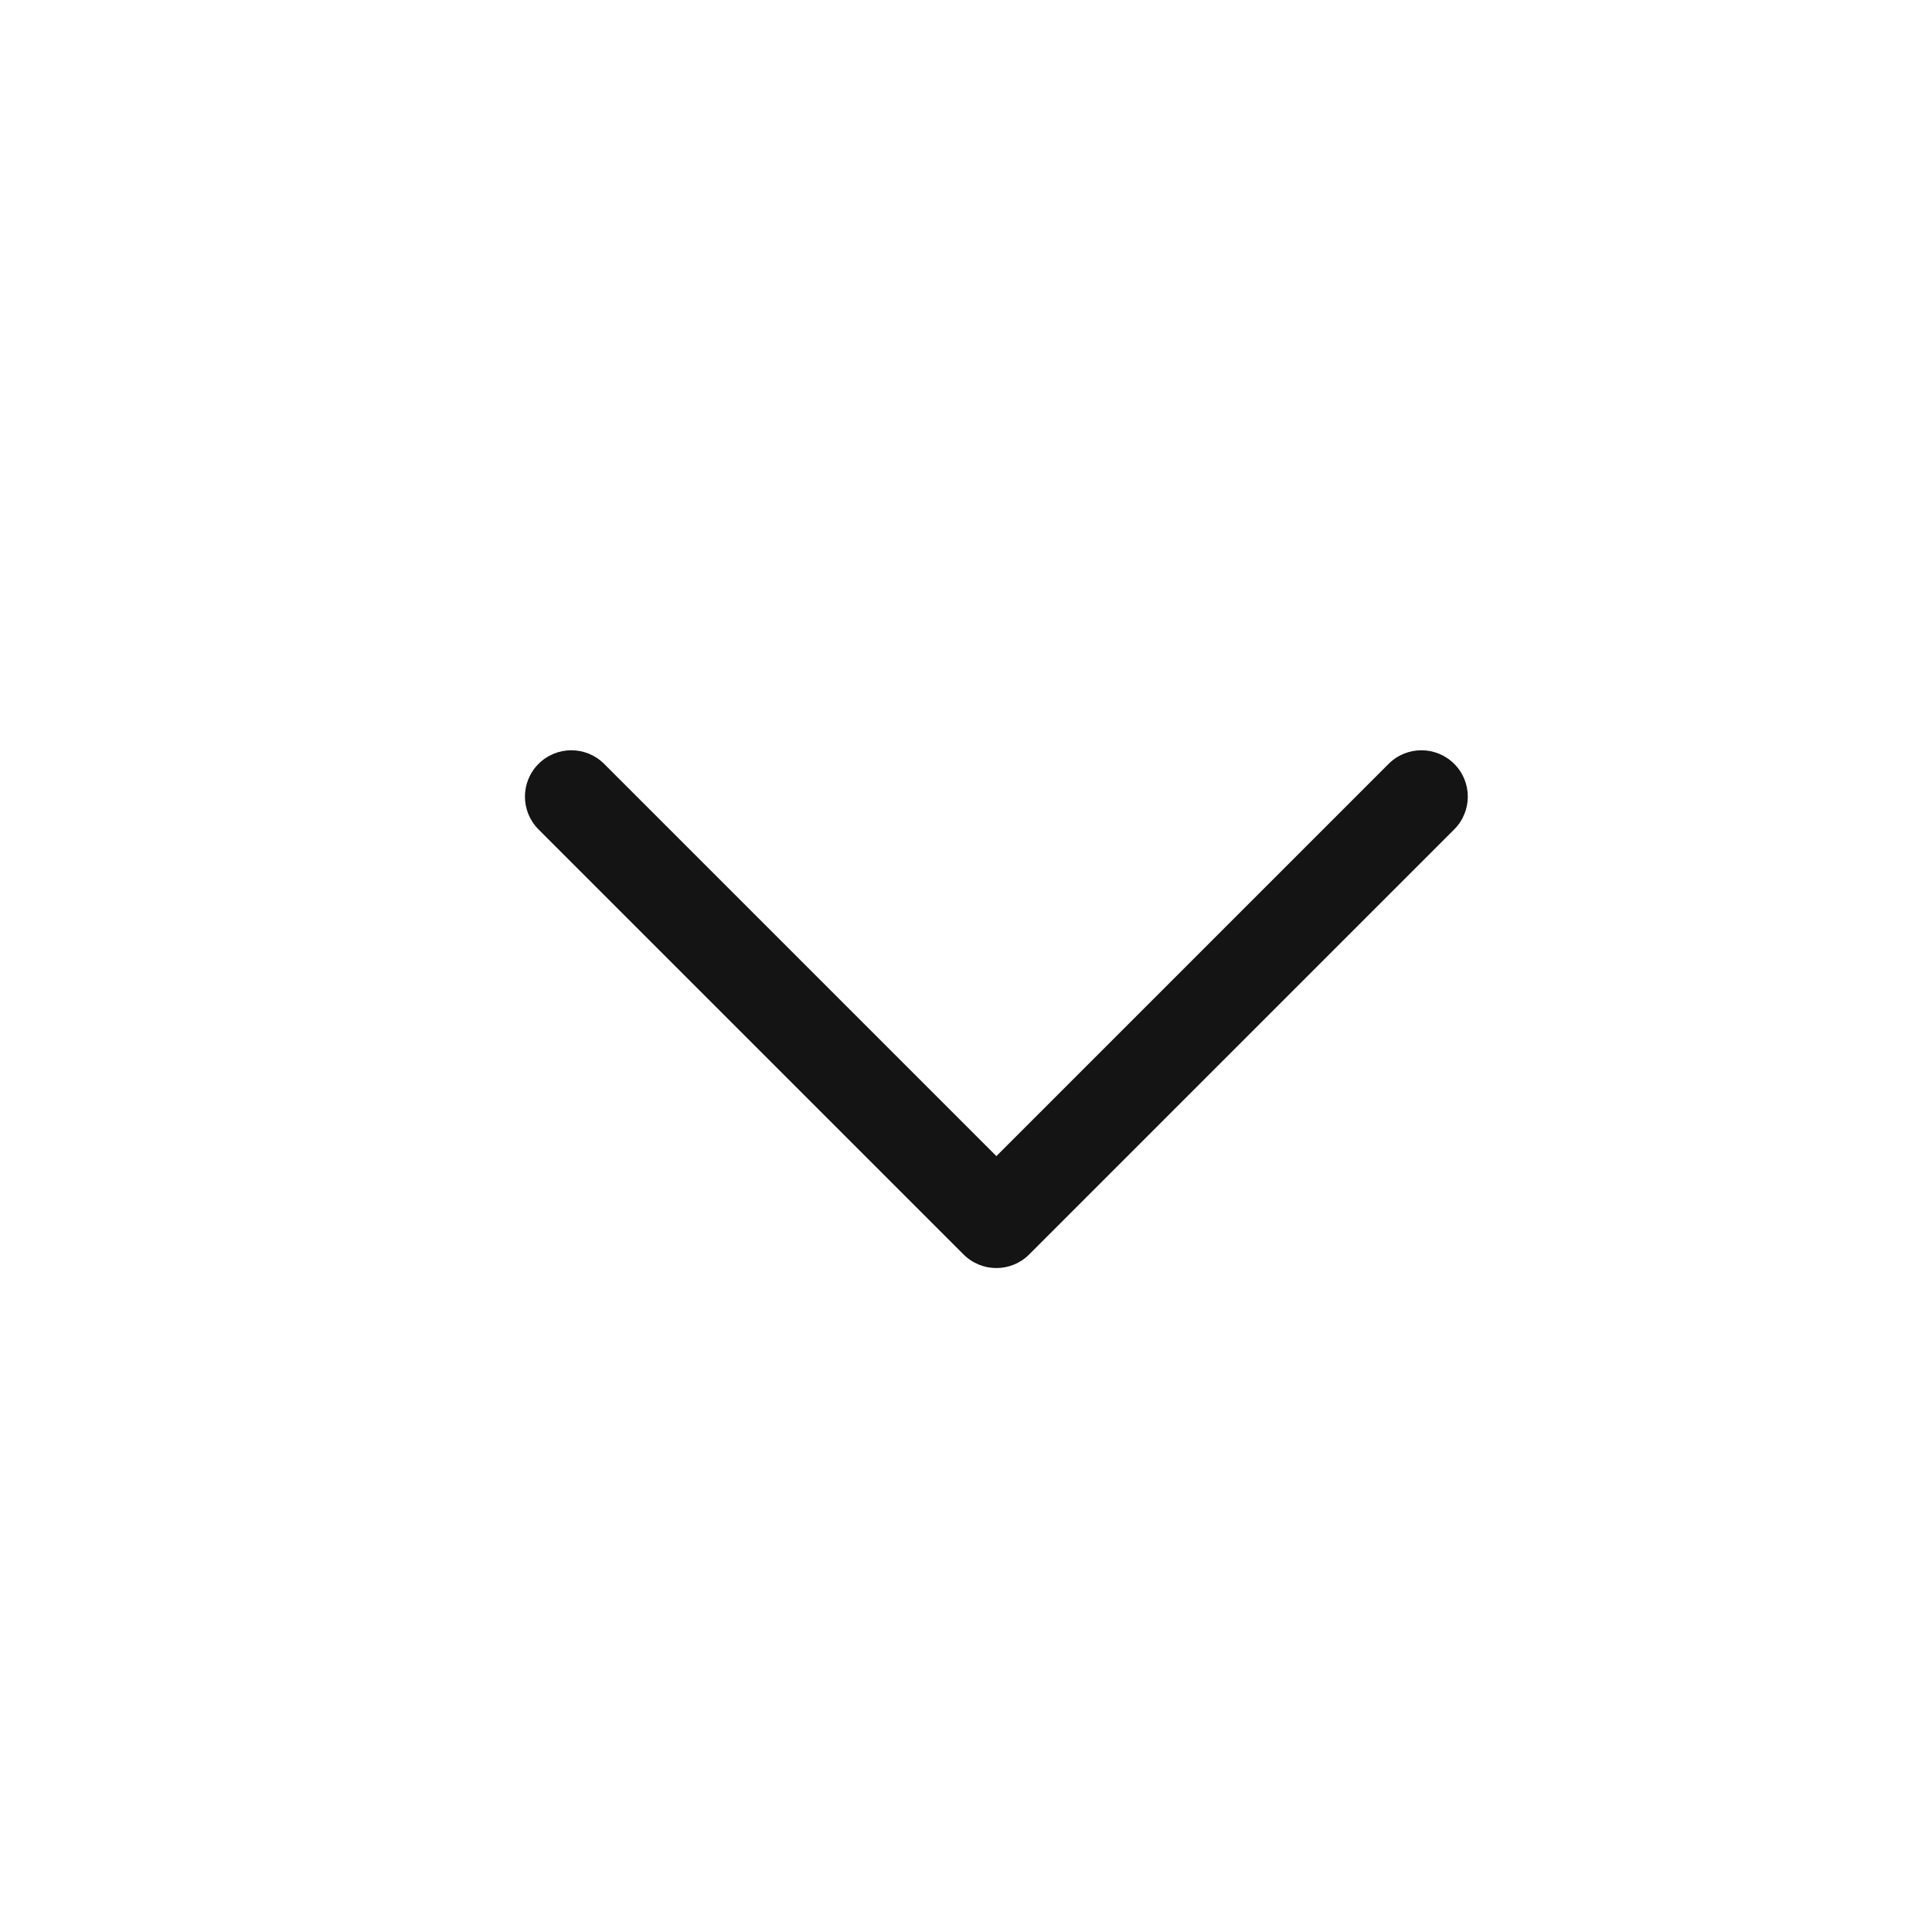 <svg width="25" height="25" viewBox="0 0 25 25" fill="none" xmlns="http://www.w3.org/2000/svg">
<path fill-rule="evenodd" clip-rule="evenodd" d="M6.969 9.884C7.203 9.65 7.583 9.65 7.817 9.884L12.893 14.96L17.969 9.884C18.203 9.65 18.583 9.65 18.817 9.884C19.052 10.118 19.052 10.498 18.817 10.733L13.317 16.233C13.083 16.467 12.703 16.467 12.469 16.233L6.969 10.733C6.734 10.498 6.734 10.118 6.969 9.884Z" fill="#141415"/>
</svg>
